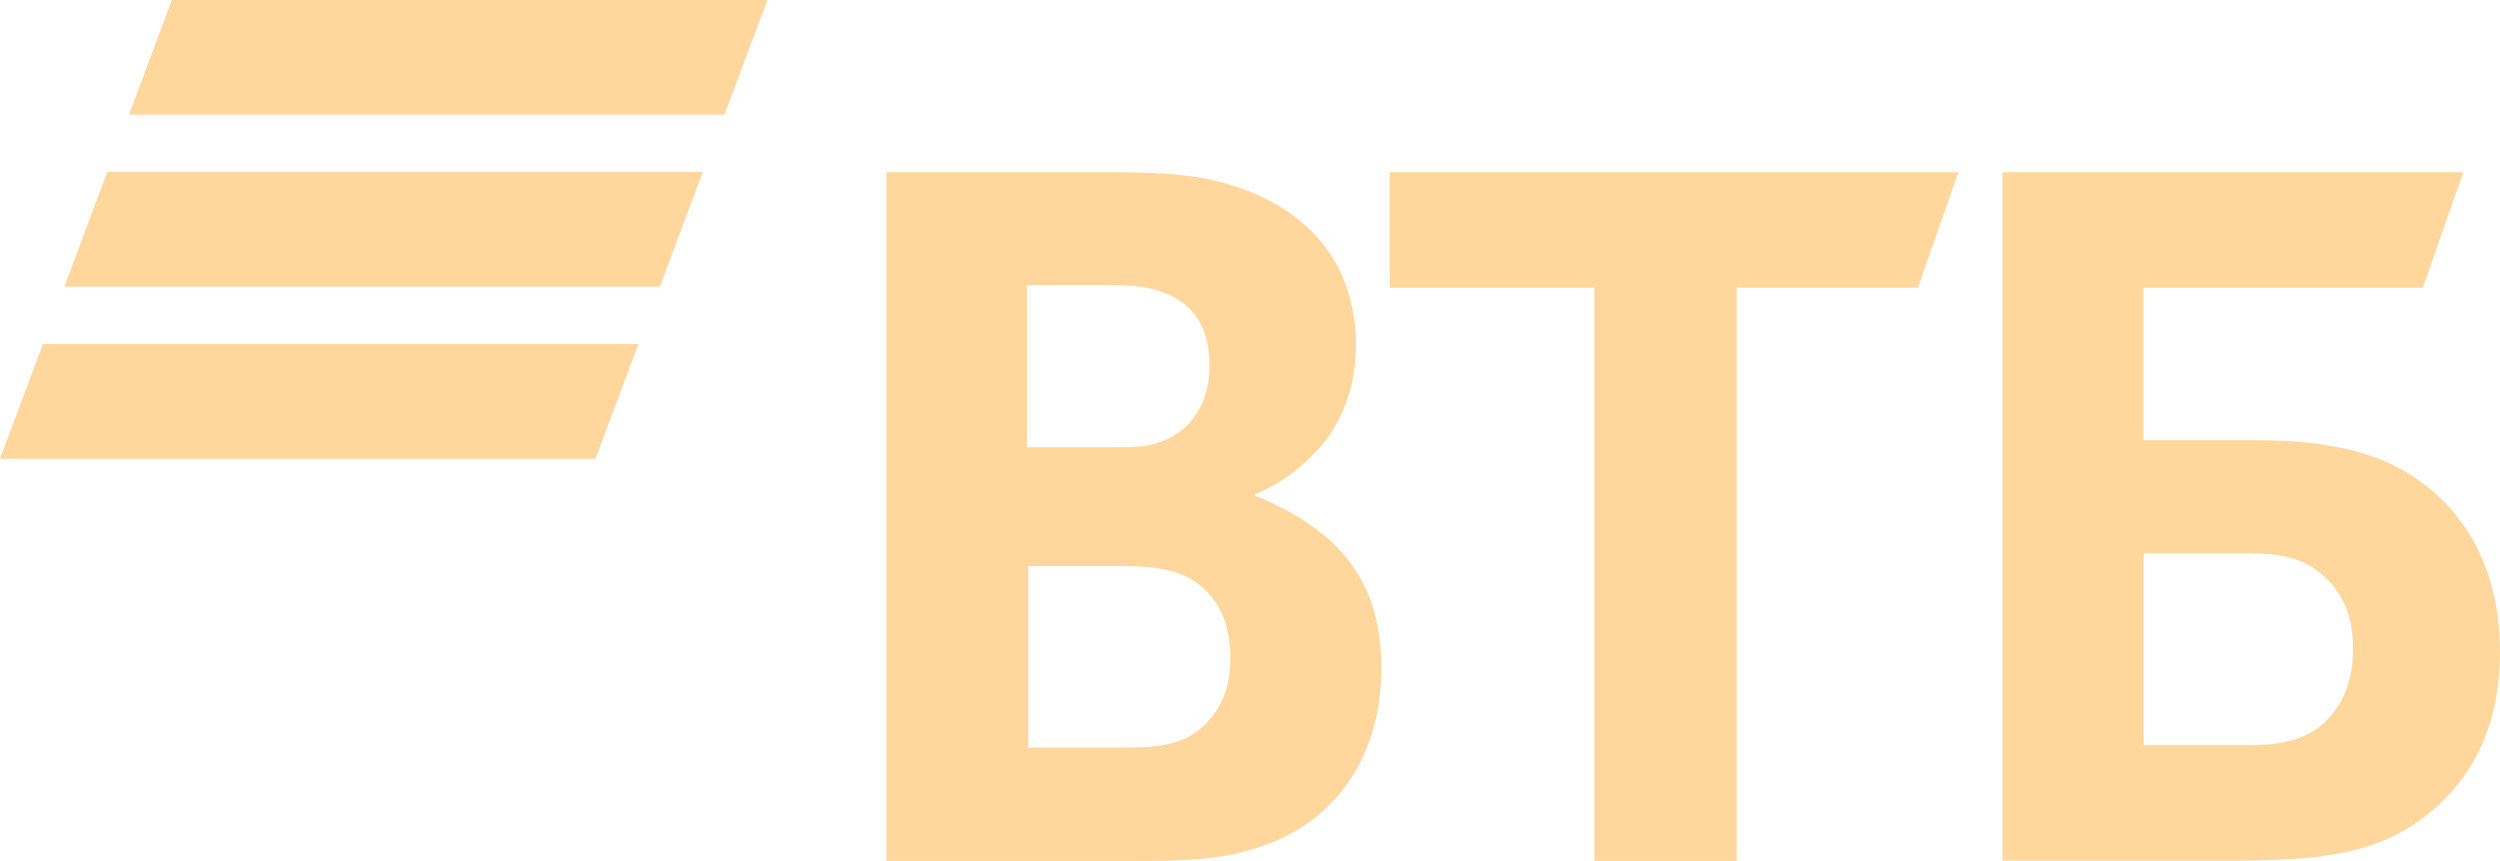 <svg width="61" height="21" viewBox="0 0 61 21" fill="none" xmlns="http://www.w3.org/2000/svg">
<g clip-path="url(#clip0_8194_20816)">
<path d="M17.677 2.798H3.147L4.194 0H18.724L17.677 2.798ZM17.154 4.197H2.617L1.57 6.996H16.101L17.147 4.197H17.154ZM15.584 8.395H1.047L0 11.193H14.53L15.577 8.395H15.584Z" fill="#FFD69C"/>
<path d="M52.299 18.182H54.903C55.891 18.182 56.486 17.947 56.905 17.425C57.114 17.164 57.415 16.7 57.415 15.829C57.415 14.957 57.114 14.347 56.519 13.908C56.159 13.647 55.681 13.501 54.877 13.501H52.306V18.182H52.299ZM48.858 20.999V4.203H60.104L59.116 7.021H52.299V10.741H55.08C57.324 10.741 58.488 11.262 59.293 11.93C59.921 12.452 61 13.616 61 15.912C61 18.207 59.895 19.428 58.966 20.071C57.886 20.796 56.754 20.999 54.451 20.999H48.858ZM38.901 20.999V7.021H33.909V4.203H47.785L46.797 7.021H42.374V21.006H38.907L38.901 20.999ZM25.057 10.913H27C27.595 10.913 27.896 10.913 28.197 10.824C29.002 10.588 29.512 9.895 29.512 8.935C29.512 7.803 28.976 7.307 28.197 7.071C27.87 6.982 27.537 6.957 26.882 6.957H25.057V10.913ZM25.09 13.819V18.239H27.484C28.204 18.239 28.858 18.182 29.336 17.743C29.813 17.304 30.023 16.757 30.023 16.026C30.023 15.473 29.872 14.951 29.571 14.57C29.061 13.959 28.433 13.813 27.36 13.813H25.09V13.819ZM30.625 12.045V12.102C31.285 12.337 31.913 12.744 32.24 13.005C33.255 13.819 33.706 14.894 33.706 16.293C33.706 18.589 32.45 20.249 30.389 20.77C29.761 20.942 29.1 21.006 27.877 21.006H21.629V4.203H27.164C28.302 4.203 29.081 4.26 29.767 4.438C31.769 4.96 33.084 6.302 33.084 8.42C33.084 9.552 32.666 10.512 31.979 11.154C31.678 11.447 31.259 11.797 30.631 12.057L30.625 12.045Z" fill="#FFD69C"/>
</g>
<defs>
<clipPath id="clip0_8194_20816">
<rect width="61" height="21" fill="white"/>
</clipPath>
</defs>
</svg>
